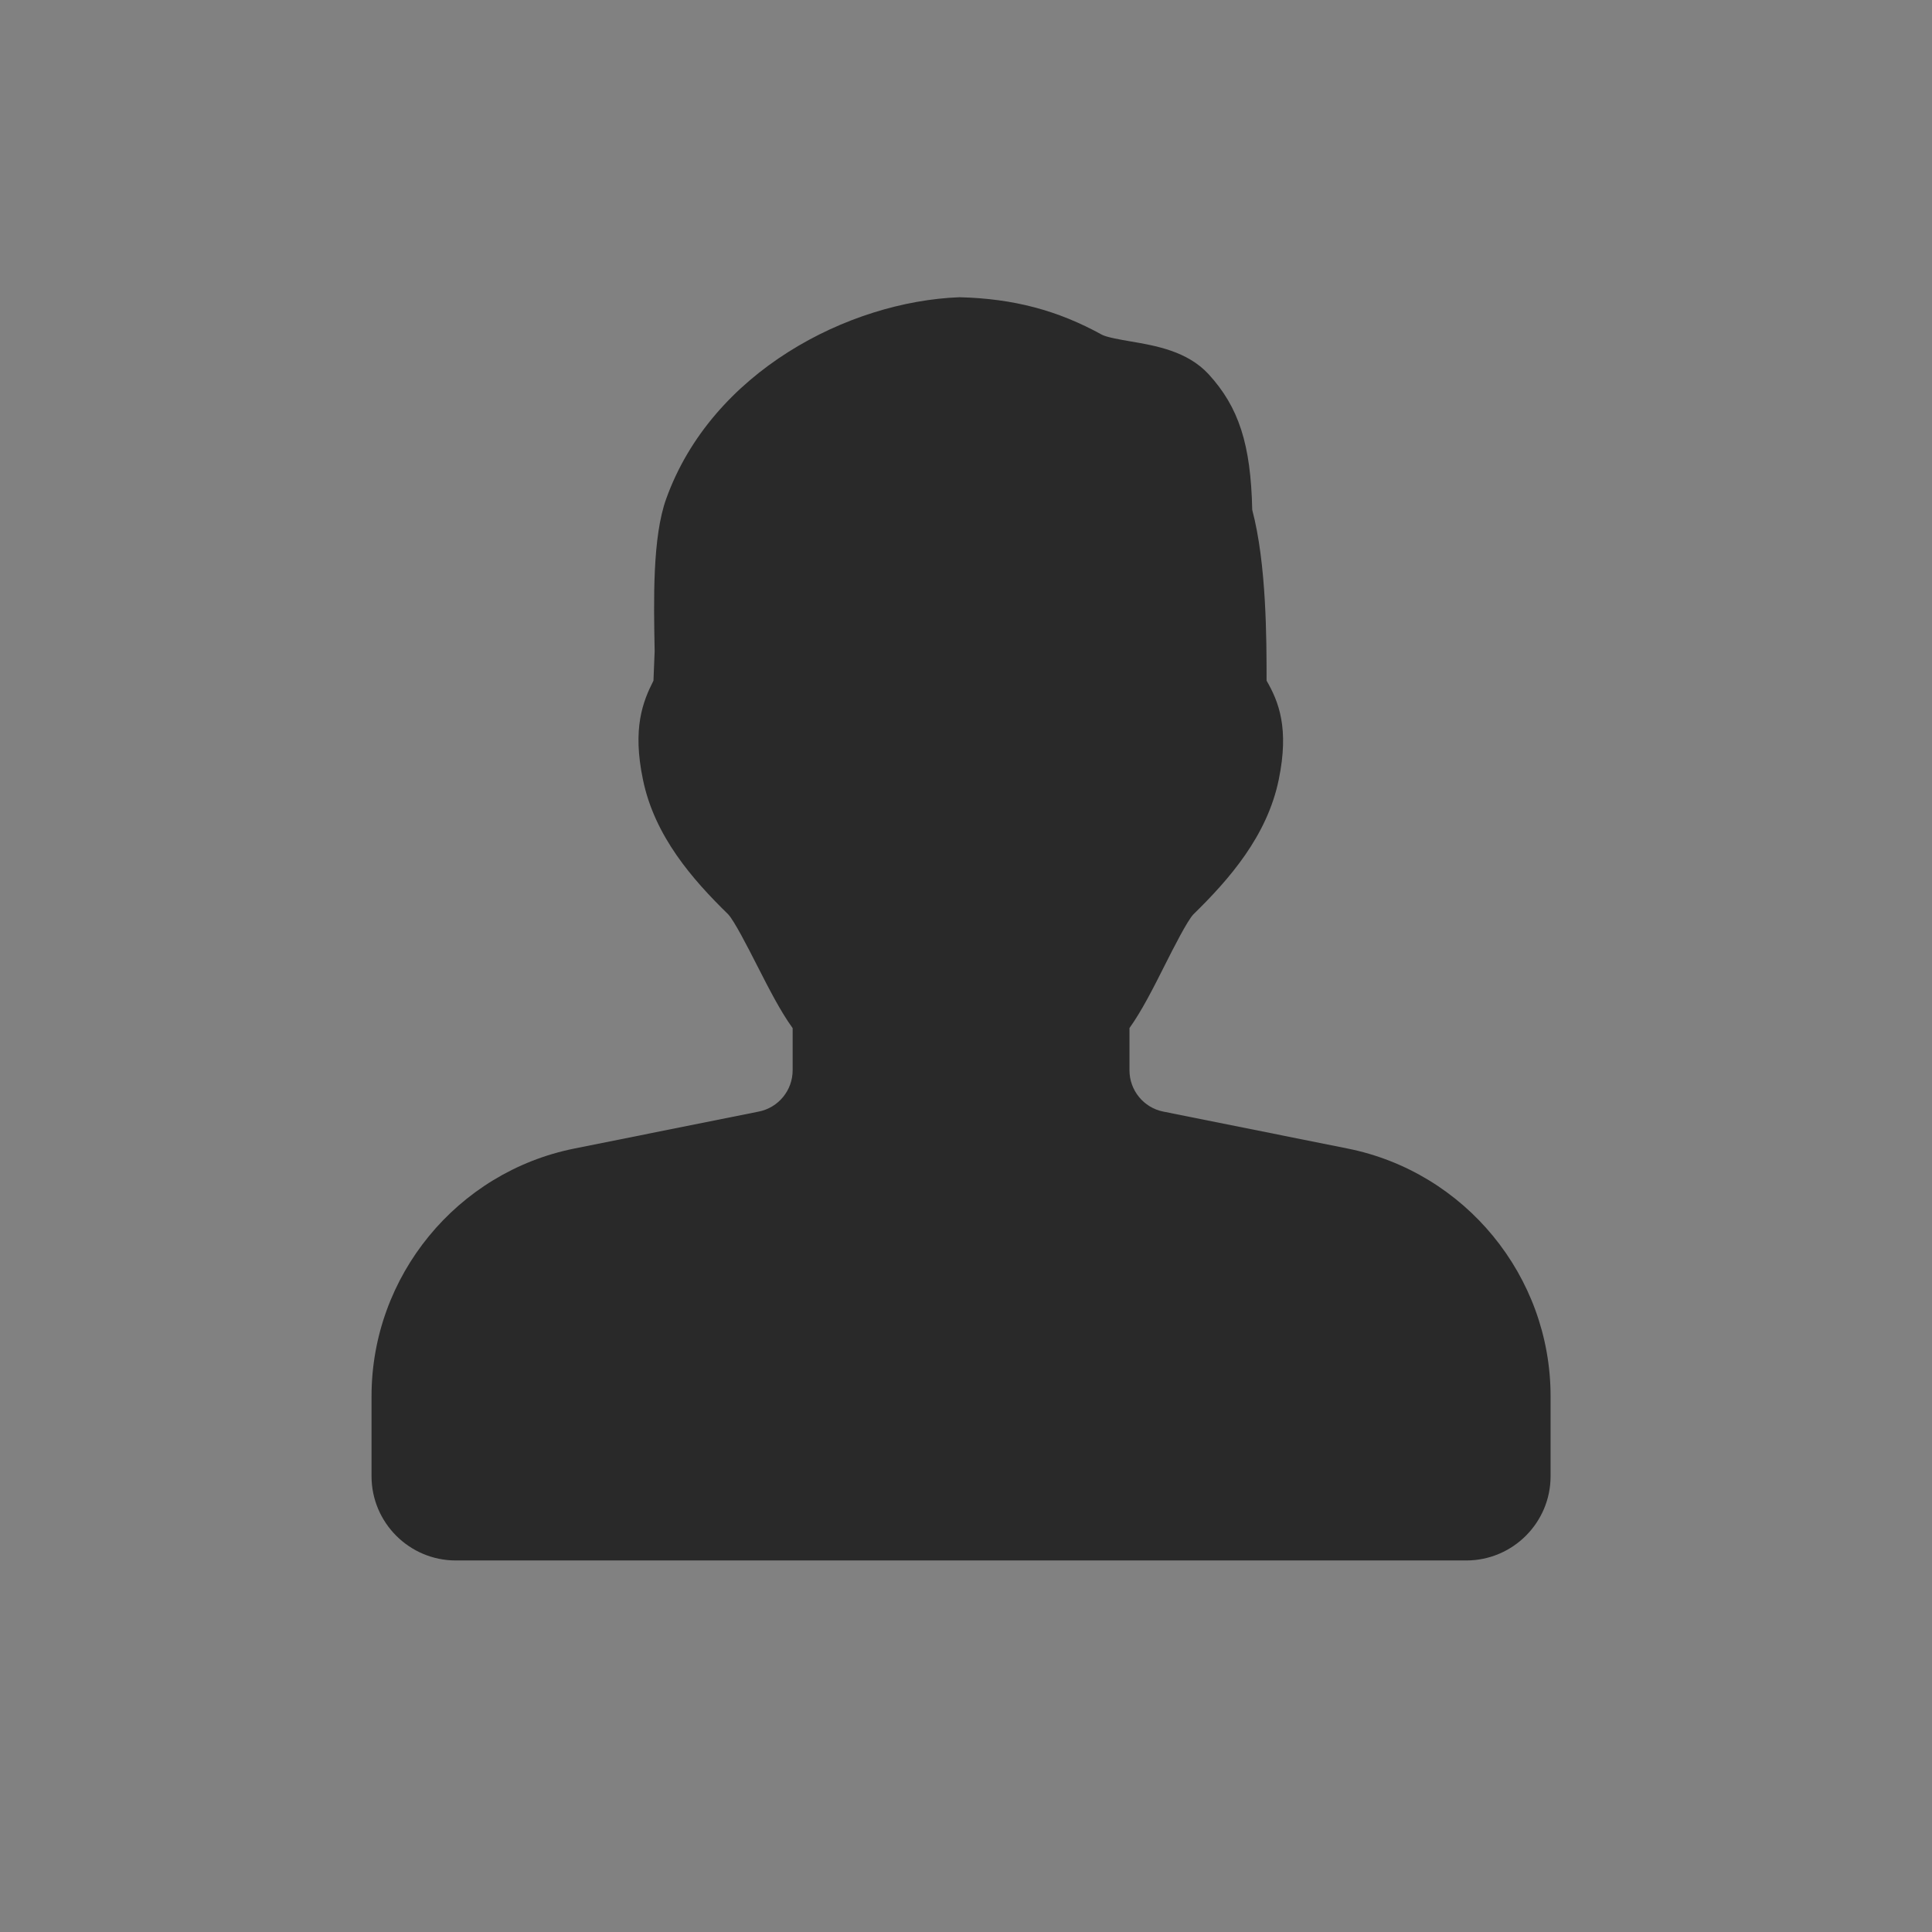 <?xml version="1.0" encoding="UTF-8"?>
<svg width="26px" height="26px" viewBox="0 0 26 26" version="1.1" xmlns="http://www.w3.org/2000/svg" xmlns:xlink="http://www.w3.org/1999/xlink">
    <rect x="0" y="0" width="26" height="26" fill="#808080" stroke="none"/>
    <!-- Generator: Sketch 49.1 (51147) - http://www.bohemiancoding.com/sketch -->
    <title>icon3@3x</title>
    <desc>Created with Sketch.</desc>
    <defs></defs>
    <g id="Page-1" stroke="none" stroke-width="1" fill="none" fill-rule="evenodd">
        <g id="icon3">
            <rect id="Rectangle-26-Copy-2" fill="#FFFFFF" opacity="0.01" x="0" y="0" width="26" height="26"></rect>
            <g id="user-(16)-copy-3" transform="translate(5, 4)" fill="#292929" fill-rule="nonzero">
                <path d="M13.133,11.456 L10.654,10.959 C10.392,10.907 10.2,10.674 10.2,10.404 L10.2,9.835 C10.363,9.608 10.516,9.306 10.675,8.99 C10.796,8.75 10.979,8.39 11.06,8.305 C11.541,7.835 12.053,7.251 12.209,6.491 C12.351,5.802 12.209,5.443 12.045,5.16 C12.045,4.606 12.045,3.592 11.852,2.861 C11.833,1.978 11.671,1.479 11.264,1.035 C10.976,0.724 10.552,0.652 10.212,0.594 C10.078,0.571 9.893,0.539 9.828,0.504 C9.24,0.179 8.643,0.018 7.912,0 C6.416,0.057 4.58,1.005 3.966,2.711 C3.779,3.229 3.797,4.079 3.81,4.762 L3.794,5.16 C3.65,5.443 3.509,5.802 3.652,6.489 C3.808,7.253 4.32,7.836 4.799,8.304 C4.881,8.39 5.066,8.753 5.188,8.992 C5.349,9.307 5.503,9.61 5.667,9.836 L5.667,10.404 C5.667,10.674 5.475,10.907 5.211,10.959 L2.732,11.456 C1.149,11.772 0,13.174 0,14.789 L0,15.867 C0,16.491 0.509,17 1.133,17 L14.733,17 C15.358,17 15.867,16.491 15.867,15.867 L15.867,14.789 C15.867,13.174 14.717,11.772 13.133,11.456 Z" id="Shape"></path>
            </g>
        </g>
    </g>
</svg>